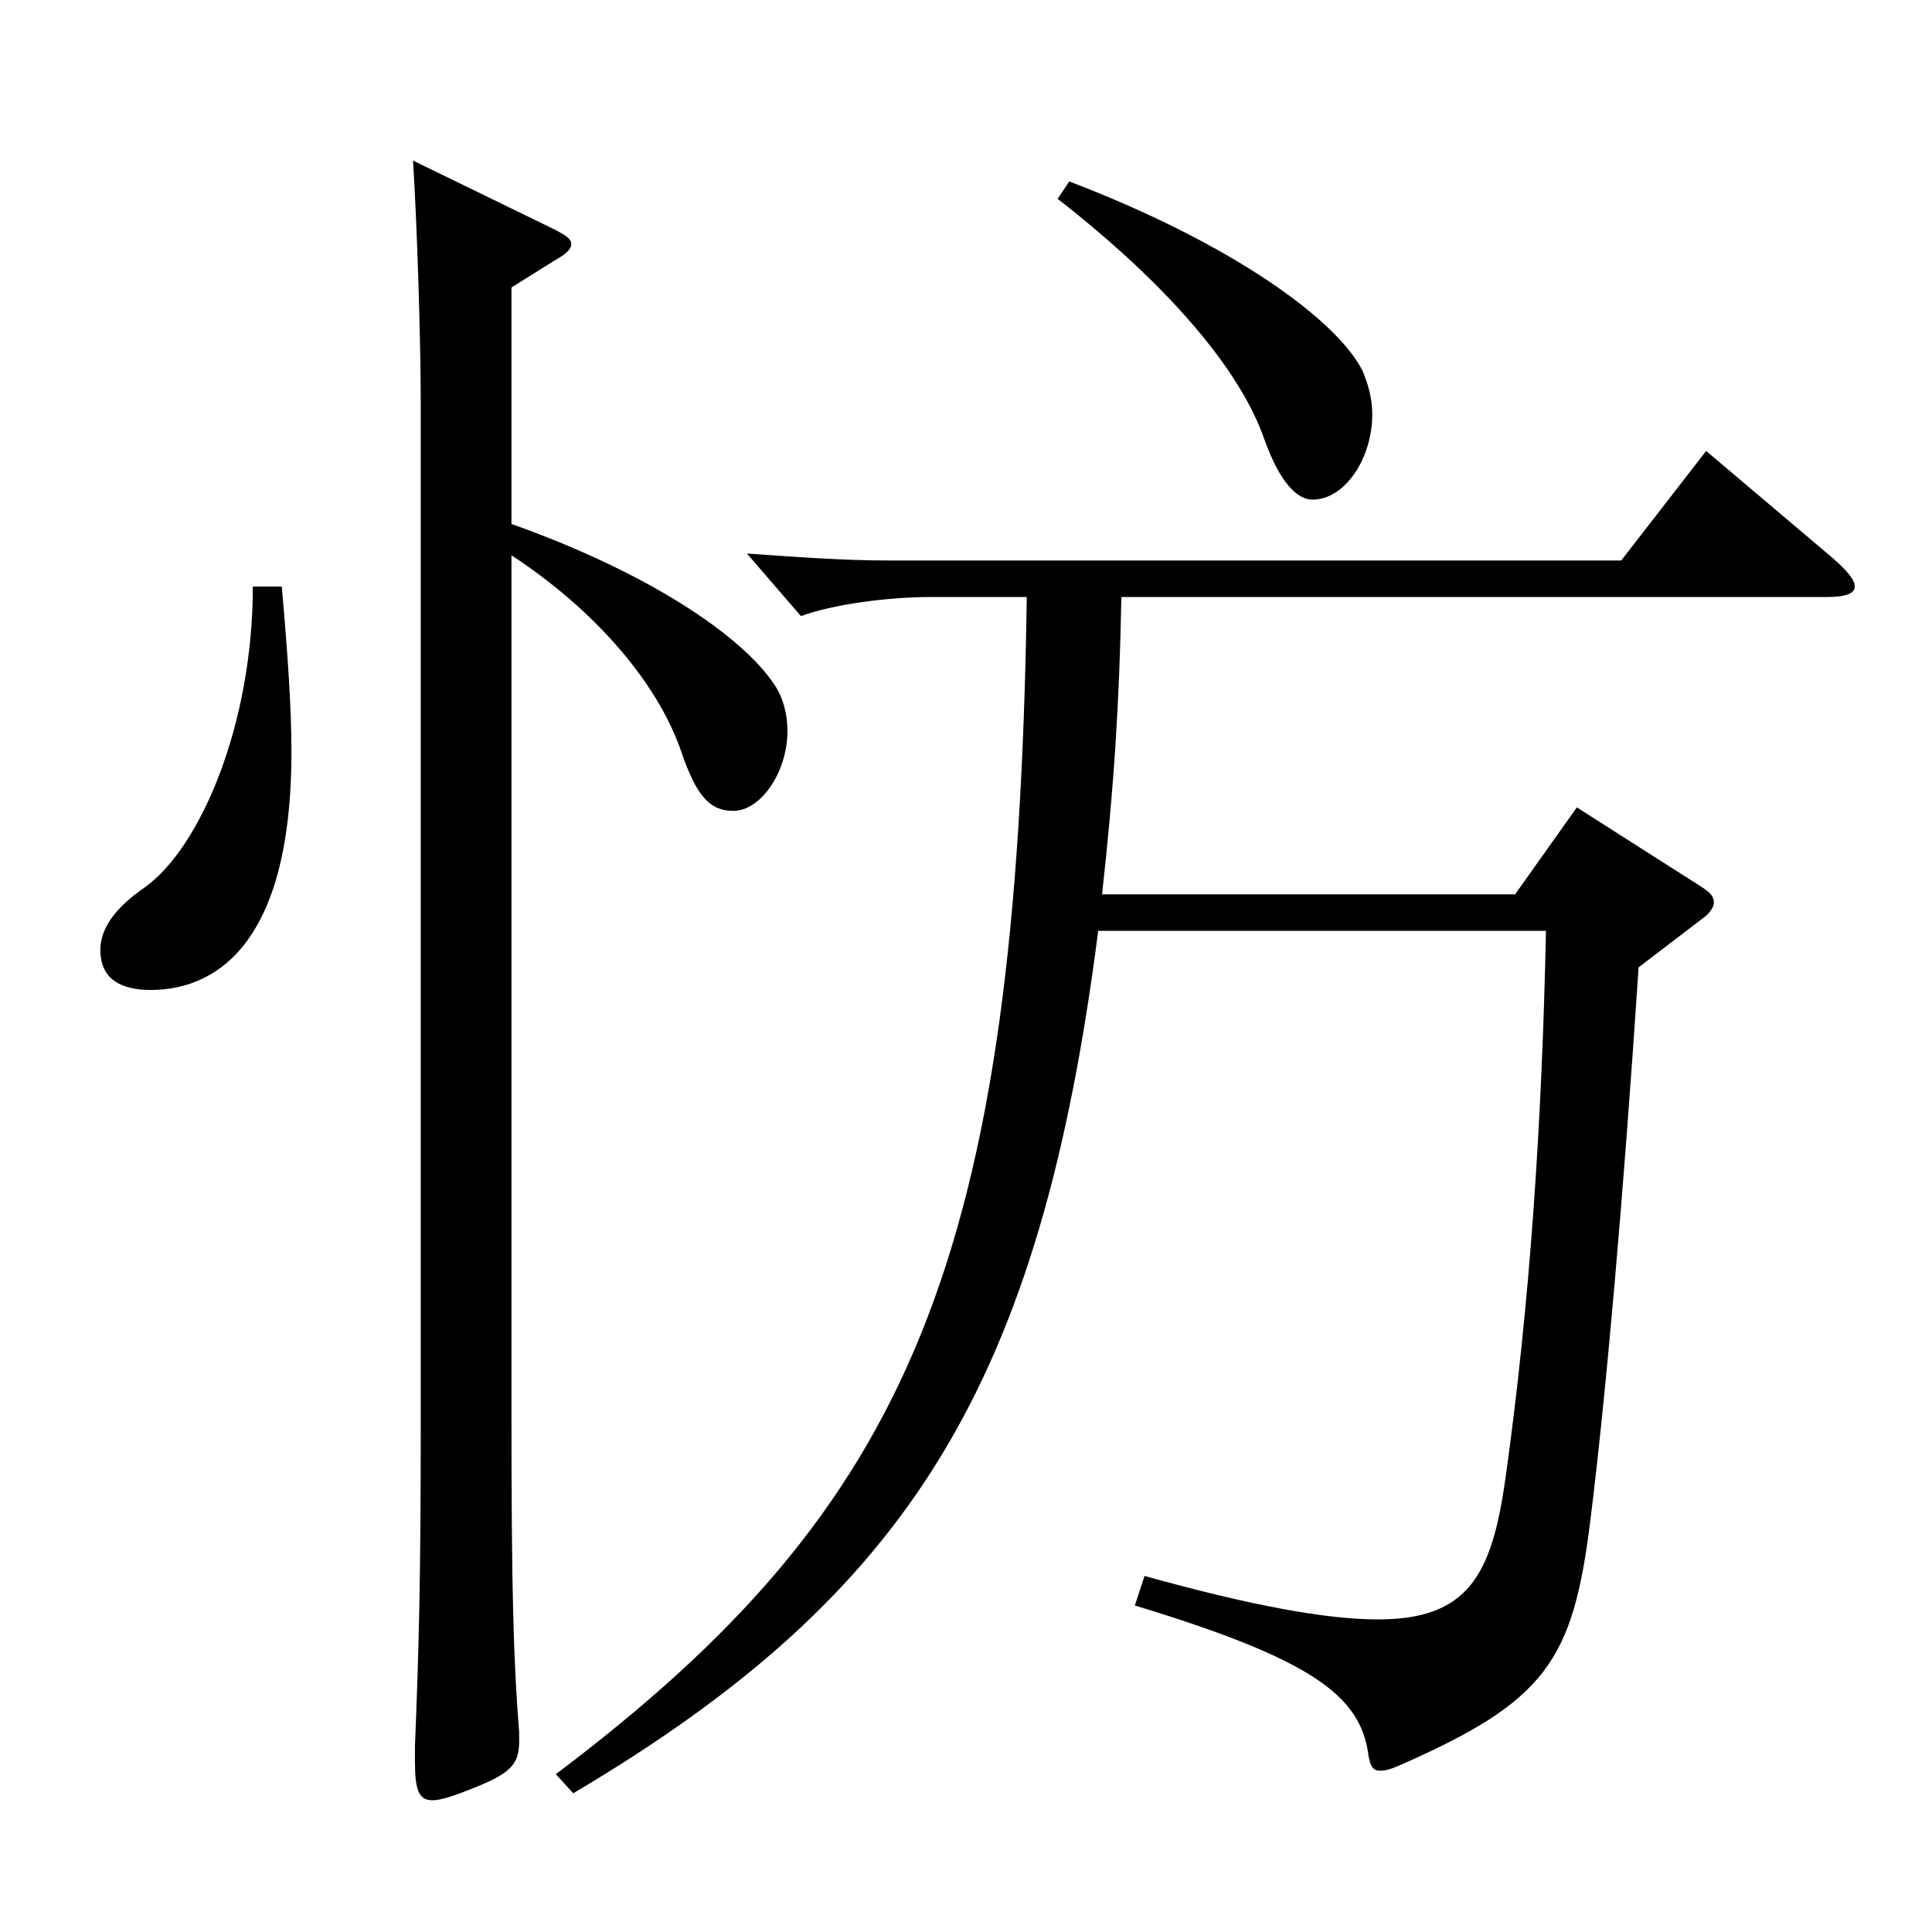<?xml version="1.0" encoding="utf-8"?>
<!-- Generator: Adobe Illustrator 16.0.0, SVG Export Plug-In . SVG Version: 6.00 Build 0)  -->
<!DOCTYPE svg PUBLIC "-//W3C//DTD SVG 1.1//EN" "http://www.w3.org/Graphics/SVG/1.1/DTD/svg11.dtd">
<svg version="1.1" id="图层_1" xmlns="http://www.w3.org/2000/svg" xmlns:xlink="http://www.w3.org/1999/xlink" x="0px" y="0px"
	 width="1000px" height="1000px" viewBox="0 0 1000 1000" enable-background="new 0 0 1000 1000" xml:space="preserve">
<path d="M145.851,303.607c2.996,34.2,4.994,62.1,4.994,85.5c0,104.398-42.956,123.299-72.926,123.299
	c-14.985,0-25.974-5.4-25.974-20.7c0-9.899,5.993-20.699,22.977-32.399c28.971-20.7,55.943-84.6,55.943-155.699H145.851z
	 M264.73,271.208c70.929,25.199,118.88,57.6,135.863,82.799c4.994,7.2,6.992,16.2,6.992,24.3c0,21.601-13.985,41.4-27.972,41.4
	c-11.987,0-18.98-7.2-26.973-30.6c-11.988-35.101-43.956-72.9-87.911-101.699v441.896c0,94.499,0.999,129.6,3.996,167.398v4.5
	c0,12.601-4.995,17.101-25.974,25.2c-8.991,3.6-14.985,5.4-18.981,5.4c-6.993,0-8.991-5.4-8.991-19.8v-8.101
	c1.998-50.399,2.997-83.699,2.997-167.398V209.108c0-35.1-1.998-94.499-3.996-125.999l73.926,36
	c4.995,2.699,7.992,4.499,7.992,7.199s-2.997,5.4-7.992,8.101l-22.977,14.399V271.208z M287.707,918.304
	c183.814-138.6,238.76-265.498,243.754-609.296h-49.949c-20.979,0-49.949,3.6-66.933,9.899l-27.972-32.399
	c25.974,1.8,49.949,3.6,72.927,3.6h379.617l43.955-56.699l65.934,55.8c6.993,6.3,10.989,10.8,10.989,14.399
	c0,3.601-4.995,5.4-13.985,5.4H580.412c-0.999,55.8-3.996,99.899-9.99,153.898h213.785l31.968-44.999l64.935,41.399
	c3.995,2.7,5.993,4.5,5.993,8.1c0,1.8-1.998,5.4-5.993,8.101l-32.967,25.199c-7.992,120.6-16.983,222.299-24.976,286.198
	c-8.99,72.899-22.977,93.6-98.9,126.899c-3.995,1.8-6.992,2.7-9.989,2.7c-3.996,0-4.995-2.7-5.994-8.101
	c-3.996-30.6-28.971-49.499-120.878-77.399l4.995-15.3c54.944,15.3,93.905,22.5,120.878,22.5c46.952,0,58.94-23.4,65.934-72.899
	c12.986-92.699,18.98-187.199,20.979-283.498H568.424c-29.97,233.998-96.902,342.897-271.726,446.396L287.707,918.304z
	 M553.439,93.909c84.914,32.399,138.859,71.999,151.847,98.1c2.997,7.199,4.995,14.399,4.995,22.499c0,22.5-13.986,44.1-30.969,44.1
	c-7.992,0-16.983-8.999-24.975-31.499c-11.988-34.2-46.953-77.399-106.893-124.199L553.439,93.909z"/>
</svg>
